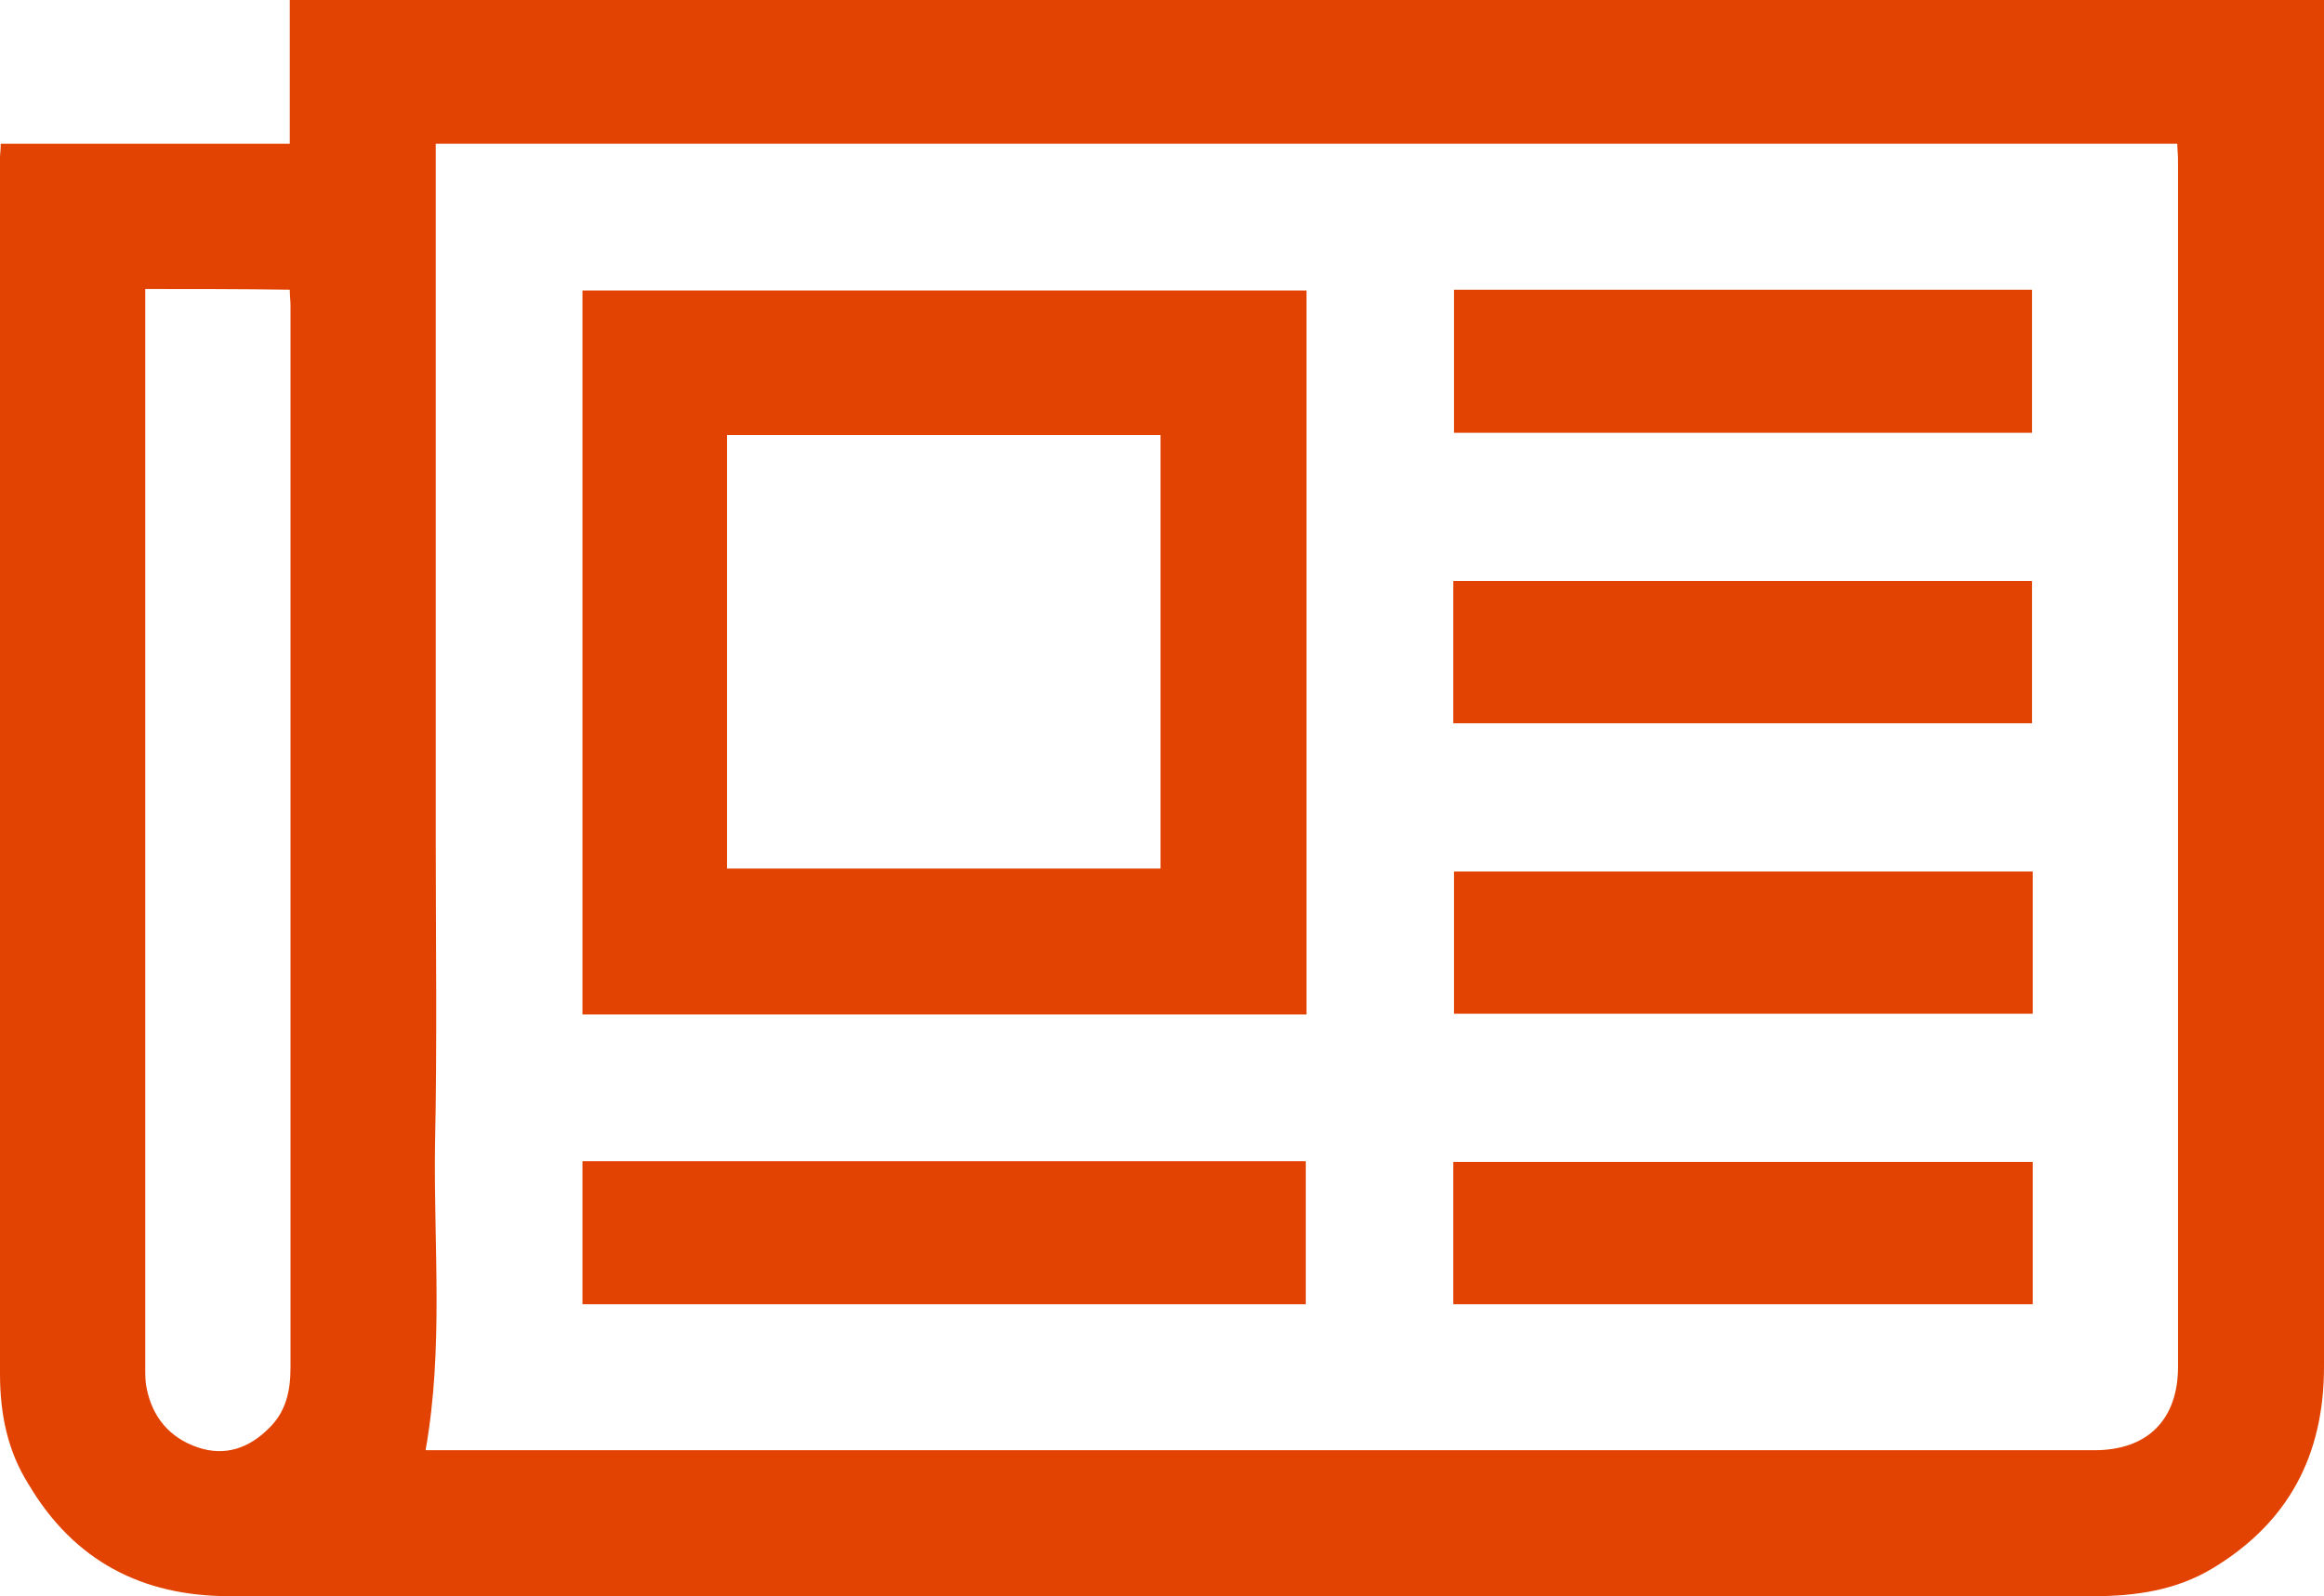 <?xml version="1.0" encoding="utf-8"?>
<!-- Generator: Adobe Illustrator 27.1.1, SVG Export Plug-In . SVG Version: 6.00 Build 0)  -->
<svg version="1.1" id="Layer_1" xmlns="http://www.w3.org/2000/svg" xmlns:xlink="http://www.w3.org/1999/xlink" x="0px" y="0px"
	 viewBox="0 0 320 219.8" style="enable-background:new 0 0 320 219.8;" xml:space="preserve">
<style type="text/css">
	.st0{fill:#E24302;}
</style>
<g>
	<path class="st0" d="M0.1,19.8c13.3,0,26.5,0,39.8,0c0-6.7,0-13.1,0-19.8C133.3,0,226.5,0,320,0c0,0.9,0,1.8,0,2.7
		c0,61.8,0,123.7,0,185.5c0,12.2-4.9,21.5-15.4,27.8c-5,3-10.6,3.8-16.3,3.8c-45.2,0-90.3,0-135.5,0c-40.4,0-80.8,0-121.2,0
		c-12.1,0-21.4-4.9-27.6-15.3C1,199.8,0,194.6,0,189.2C0,133.3,0,77.5,0,21.7C0,21.2,0.1,20.7,0.1,19.8z M60,19.8c0,1.1,0,1.9,0,2.7
		c0,31.2,0,62.3,0,93.5c0,13.9,0.2,27.8-0.1,41.7c-0.2,13.9,1.2,27.9-1.3,42c0.7,0,1.4,0,2.1,0c75.9,0,151.8,0,227.7,0
		c7.3,0,11.5-4.2,11.5-11.5c0-55.4,0-110.8,0-166.2c0-0.7-0.1-1.4-0.1-2.2C219.9,19.8,140.1,19.8,60,19.8z M20,39.8c0,0.8,0,1.4,0,2
		c0,48.9,0,97.8,0,146.7c0,0.9,0,1.8,0.2,2.7c0.8,4,3.2,6.8,7,8.1c3.8,1.3,7.1,0.1,9.8-2.6c2.4-2.3,3-5.2,3-8.4
		c0-48.7,0-97.4,0-146.2c0-0.7-0.1-1.4-0.1-2.2C33.2,39.8,26.8,39.8,20,39.8z"/>
	<path class="st0" d="M179.9,40c0,33.3,0,66.4,0,99.7c-33.2,0-66.3,0-99.7,0c0-33.1,0-66.3,0-99.7C113.3,40,146.5,40,179.9,40z
		 M100.1,119.6c20.1,0,39.9,0,59.7,0c0-20.1,0-39.9,0-59.7c-20,0-39.8,0-59.7,0C100.1,79.8,100.1,99.6,100.1,119.6z"/>
	<path class="st0" d="M80.2,159.9c33.2,0,66.3,0,99.6,0c0,6.5,0,13.1,0,19.7c-33.2,0-66.3,0-99.6,0
		C80.2,173.1,80.2,166.6,80.2,159.9z"/>
	<path class="st0" d="M200.2,39.9c26.6,0,53,0,79.6,0c0,6.6,0,13.1,0,19.7c-26.5,0-52.9,0-79.6,0C200.2,53.1,200.2,46.6,200.2,39.9z
		"/>
	<path class="st0" d="M200.1,99.6c0-6.6,0-13,0-19.6c26.6,0,53.1,0,79.7,0c0,6.5,0,12.9,0,19.6C253.3,99.6,226.8,99.6,200.1,99.6z"
		/>
	<path class="st0" d="M279.9,120c0,6.6,0,13,0,19.6c-26.6,0-53.1,0-79.7,0c0-6.4,0-12.9,0-19.6C226.6,120,253.1,120,279.9,120z"/>
	<path class="st0" d="M279.9,160c0,6.6,0,13,0,19.6c-26.6,0-53.1,0-79.8,0c0-6.5,0-12.9,0-19.6C226.6,160,253.2,160,279.9,160z"/>
</g>
</svg>
